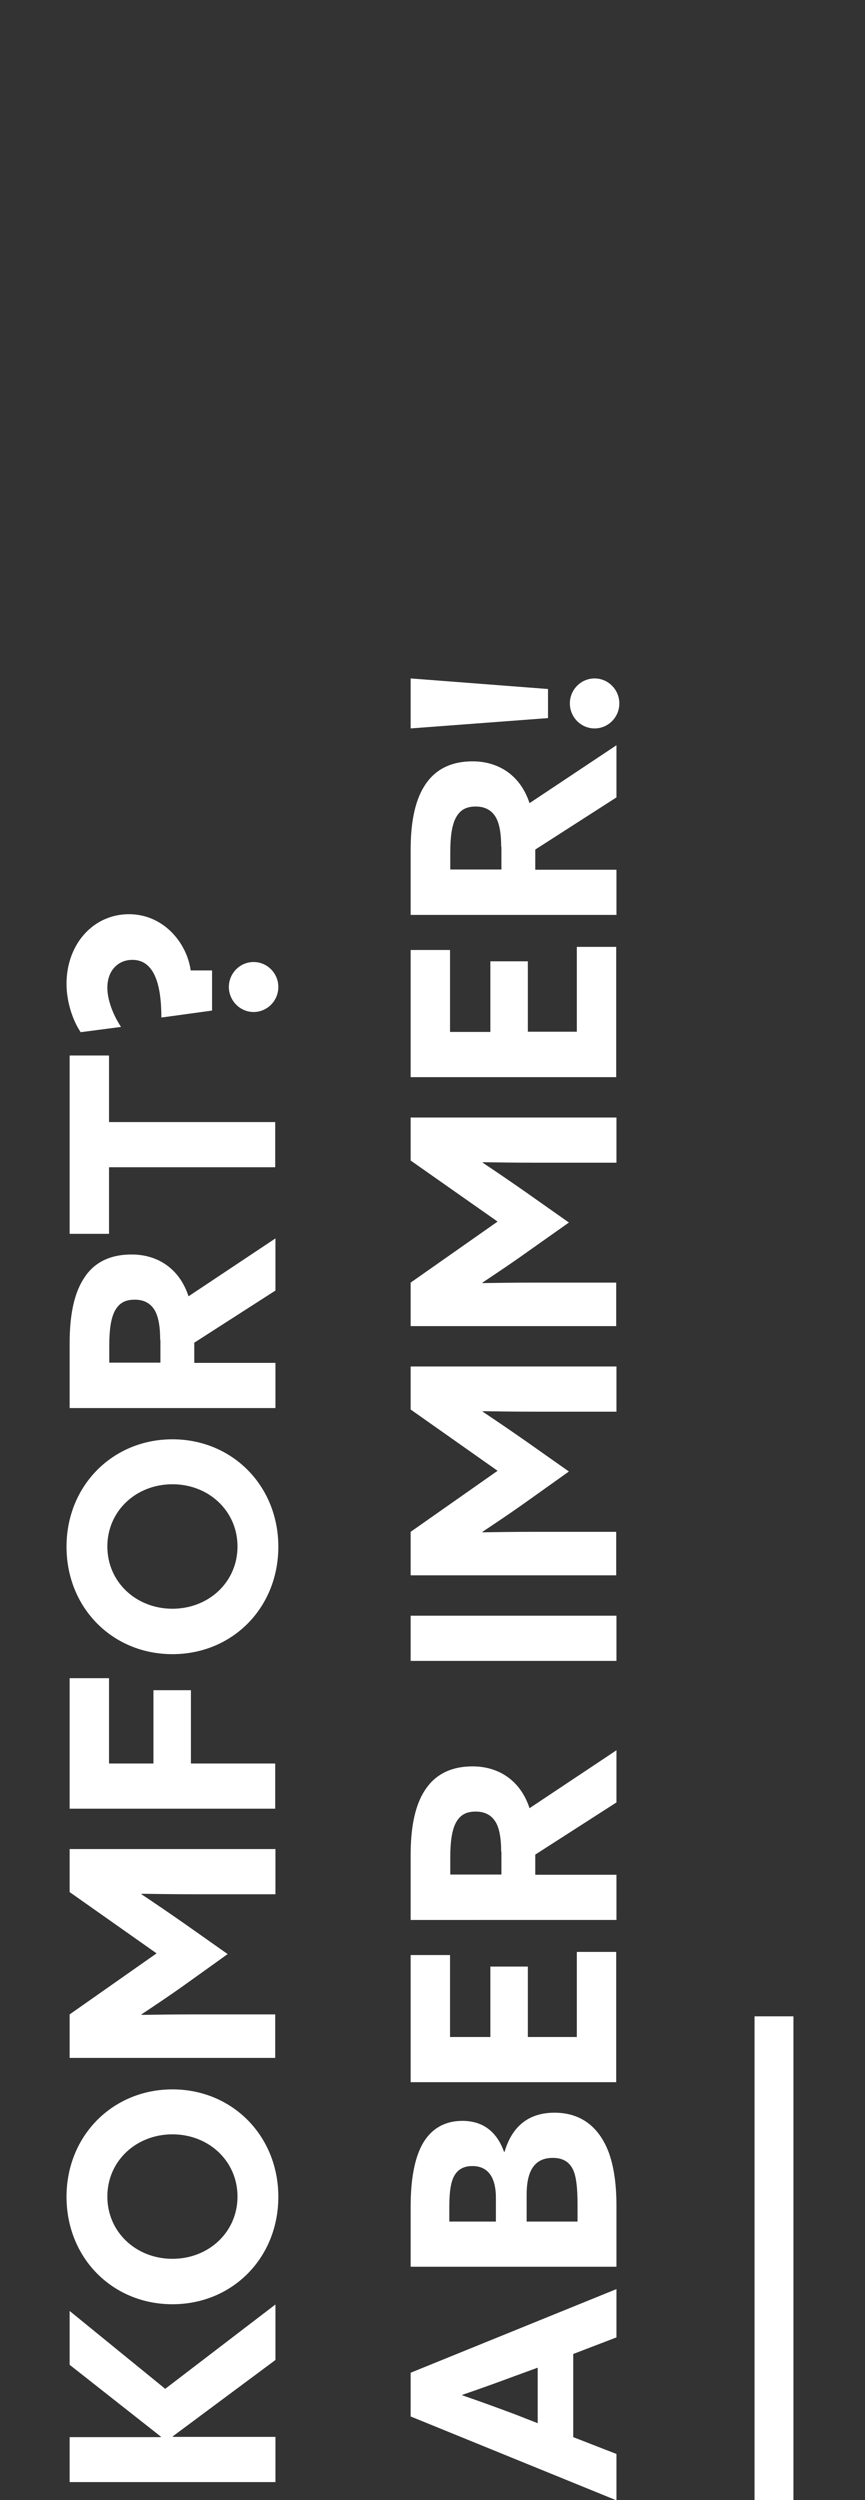 <?xml version="1.0" encoding="UTF-8"?> <!-- Generator: Adobe Illustrator 24.2.1, SVG Export Plug-In . SVG Version: 6.00 Build 0) --> <svg xmlns="http://www.w3.org/2000/svg" xmlns:xlink="http://www.w3.org/1999/xlink" version="1.1" id="Ebene_1" x="0px" y="0px" viewBox="0 0 360.2 1040.3" style="enable-background:new 0 0 360.2 1040.3;" xml:space="preserve"><rect x="0" y="0" width="360.2" height="1040.3" fill="#333333" stroke="none"/> <style type="text/css"> .st0{fill:#C20016;} .st1{fill:#FFFFFF;} </style> <g> <rect x="314.2" y="839" class="st1" width="16.2" height="201.3"></rect> </g> <g> <g> <path class="st1" d="M29,1032.9v-18.8h37.9l0.1-0.2l-38-29.9v-22.4l39.8,32.4l45.9-35.1V982l-42.8,31.8l0.1,0.2h42.7v18.8H29z"></path> <path class="st1" d="M71.8,958.8c-25,0-44.1-19.3-44.1-44.7s19.2-44.7,44.1-44.7s44.1,19.3,44.1,44.7S96.8,958.8,71.8,958.8z M71.8,888.1c-15.1,0-27.1,11.1-27.1,25.9s12,25.9,27.1,25.9s27.1-11.1,27.1-25.9S86.9,888.1,71.8,888.1z"></path> <path class="st1" d="M77.2,825.7c-6,4.3-12.3,8.5-18.3,12.5l0.1,0.2c6.2-0.1,14.2-0.2,21.3-0.2h34.3v18.1H29v-18.1l36.2-25.4 L29,787.3v-17.9h85.7v18.8H80.3c-7.1,0-15.1-0.1-21.3-0.2l-0.1,0.2c6,4,12.3,8.3,18.3,12.5l17.6,12.4L77.2,825.7z"></path> <path class="st1" d="M29,752.6v-54.3h16.4v35.5h18.5v-30.5h15.6v30.5h35.1v18.8H29z"></path> <path class="st1" d="M71.8,688.3c-25,0-44.1-19.3-44.1-44.7s19.2-44.7,44.1-44.7s44.1,19.3,44.1,44.7S96.8,688.3,71.8,688.3z M71.8,617.6c-15.1,0-27.1,11.1-27.1,25.9s12,25.9,27.1,25.9s27.1-11.1,27.1-25.9S86.9,617.6,71.8,617.6z"></path> <path class="st1" d="M29,585.8v-26.9c0-10.2,1.4-19.8,5.7-26.6C38.5,526,44.9,522,54.8,522c11,0,20,6,23.7,17.4l36.2-24.1v21.7 l-33.8,21.7v8.4h33.8v18.8H29z M66.7,557.5c0-5.1-0.6-9-2-11.8c-1.7-3.2-4.5-4.9-8.6-4.9c-4,0-6.6,1.4-8.4,4.9 c-1.5,3-2.2,7.6-2.2,14.1v7.2h21.3V557.5z"></path> <path class="st1" d="M45.4,485.7v27.7H29v-74.2h16.4v27.7h69.2v18.8H45.4z"></path> <path class="st1" d="M67.2,423.4c0-14.1-3.1-24-12.1-24c-5.8,0-10.4,4.3-10.4,11.6c0,4.7,2.1,10.9,5.7,16.3l-16.8,2.2 c-3.4-5-5.9-12.8-5.9-20.1c0-16.6,11.2-29,26-29c14.3,0,24.1,11.8,25.7,23.4h8.9v16.7L67.2,423.4z M95.3,410.7 c0-5.7,4.6-10.4,10.3-10.4s10.3,4.7,10.3,10.4c0,5.7-4.6,10.4-10.3,10.4S95.3,416.3,95.3,410.7z"></path> <path class="st1" d="M171,1005.5v-18.2l85.7-34.8v20.1l-18,6.9v34.6l18,7v19.3L171,1005.5z M223.9,1008.3v-23.1l-9.6,3.5 c-6.7,2.5-15.3,5.6-21.8,7.8v0.2c6.5,2.2,15,5.3,22.2,8L223.9,1008.3z"></path> <path class="st1" d="M171,943.2v-25c0-11.6,1.7-20.2,4.9-26c3.7-6.6,9.5-9.7,16.6-9.7c9.2,0,14.6,5.1,17.4,12.9h0.2 c3.2-10.9,10.3-16.3,20.8-16.3c10.5,0,18.3,5.4,22.5,16.3c2.2,5.9,3.3,13.3,3.3,22.4v25.4H171z M206.5,914.4 c0-7.7-2.8-13.1-9.8-13.1c-2.7,0-5.7,0.8-7.5,4c-1.8,3.1-2.1,8.3-2.1,13.3v5.8h19.4V914.4z M240.5,917.4c0-6.7-0.5-11.4-1.7-14.2 c-1.7-4-4.9-5.3-8.6-5.3c-7.5,0-10.9,5.2-10.9,15.3v11.2h21.2V917.4z"></path> <path class="st1" d="M171,866.4v-52.9h16.4v34.1h16.8v-29.3h15.6v29.3h20.4v-35.4h16.4v54.2H171z"></path> <path class="st1" d="M171,798.8v-26.9c0-10.2,1.4-19.8,5.7-26.6c3.9-6.3,10.3-10.3,20.1-10.3c11,0,20,6,23.7,17.4l36.2-24.1v21.7 l-33.8,21.7v8.4h33.8v18.8H171z M208.7,770.5c0-5.1-0.6-9-2-11.8c-1.7-3.2-4.5-4.9-8.6-4.9c-4,0-6.6,1.4-8.4,4.9 c-1.5,3-2.2,7.6-2.2,14.1v7.2h21.3V770.5z"></path> <path class="st1" d="M171,691.1v-18.8h85.7v18.8H171z"></path> <path class="st1" d="M219.2,624.9c-6,4.3-12.3,8.5-18.3,12.5l0.1,0.2c6.2-0.1,14.2-0.2,21.3-0.2h34.3v18.1H171v-18.1l36.2-25.4 L171,586.5v-17.9h85.7v18.8h-34.3c-7.1,0-15.1-0.1-21.3-0.2l-0.1,0.2c6,4,12.3,8.3,18.3,12.5l17.6,12.4L219.2,624.9z"></path> <path class="st1" d="M219.2,521.2c-6,4.3-12.3,8.5-18.3,12.5l0.1,0.2c6.2-0.1,14.2-0.2,21.3-0.2h34.3v18.1H171v-18.1l36.2-25.4 L171,482.9V465h85.7v18.8h-34.3c-7.1,0-15.1-0.1-21.3-0.2l-0.1,0.2c6,4,12.3,8.3,18.3,12.5l17.6,12.4L219.2,521.2z"></path> <path class="st1" d="M171,448.2v-52.9h16.4v34.1h16.8V400h15.6v29.3h20.4V394h16.4v54.2H171z"></path> <path class="st1" d="M171,380.6v-26.9c0-10.2,1.4-19.8,5.7-26.6c3.9-6.3,10.3-10.3,20.1-10.3c11,0,20,6,23.7,17.4l36.2-24.1v21.7 l-33.8,21.7v8.4h33.8v18.8H171z M208.7,352.3c0-5.1-0.6-9-2-11.8c-1.7-3.2-4.5-4.9-8.6-4.9c-4,0-6.6,1.4-8.4,4.9 c-1.5,3-2.2,7.6-2.2,14.1v7.2h21.3V352.3z"></path> <path class="st1" d="M171,303.1v-20.8l57.2,4.4v12.1L171,303.1z M237.3,292.7c0-5.7,4.6-10.4,10.3-10.4s10.3,4.7,10.3,10.4 c0,5.7-4.6,10.4-10.3,10.4S237.3,298.4,237.3,292.7z"></path> </g> </g> </svg> 